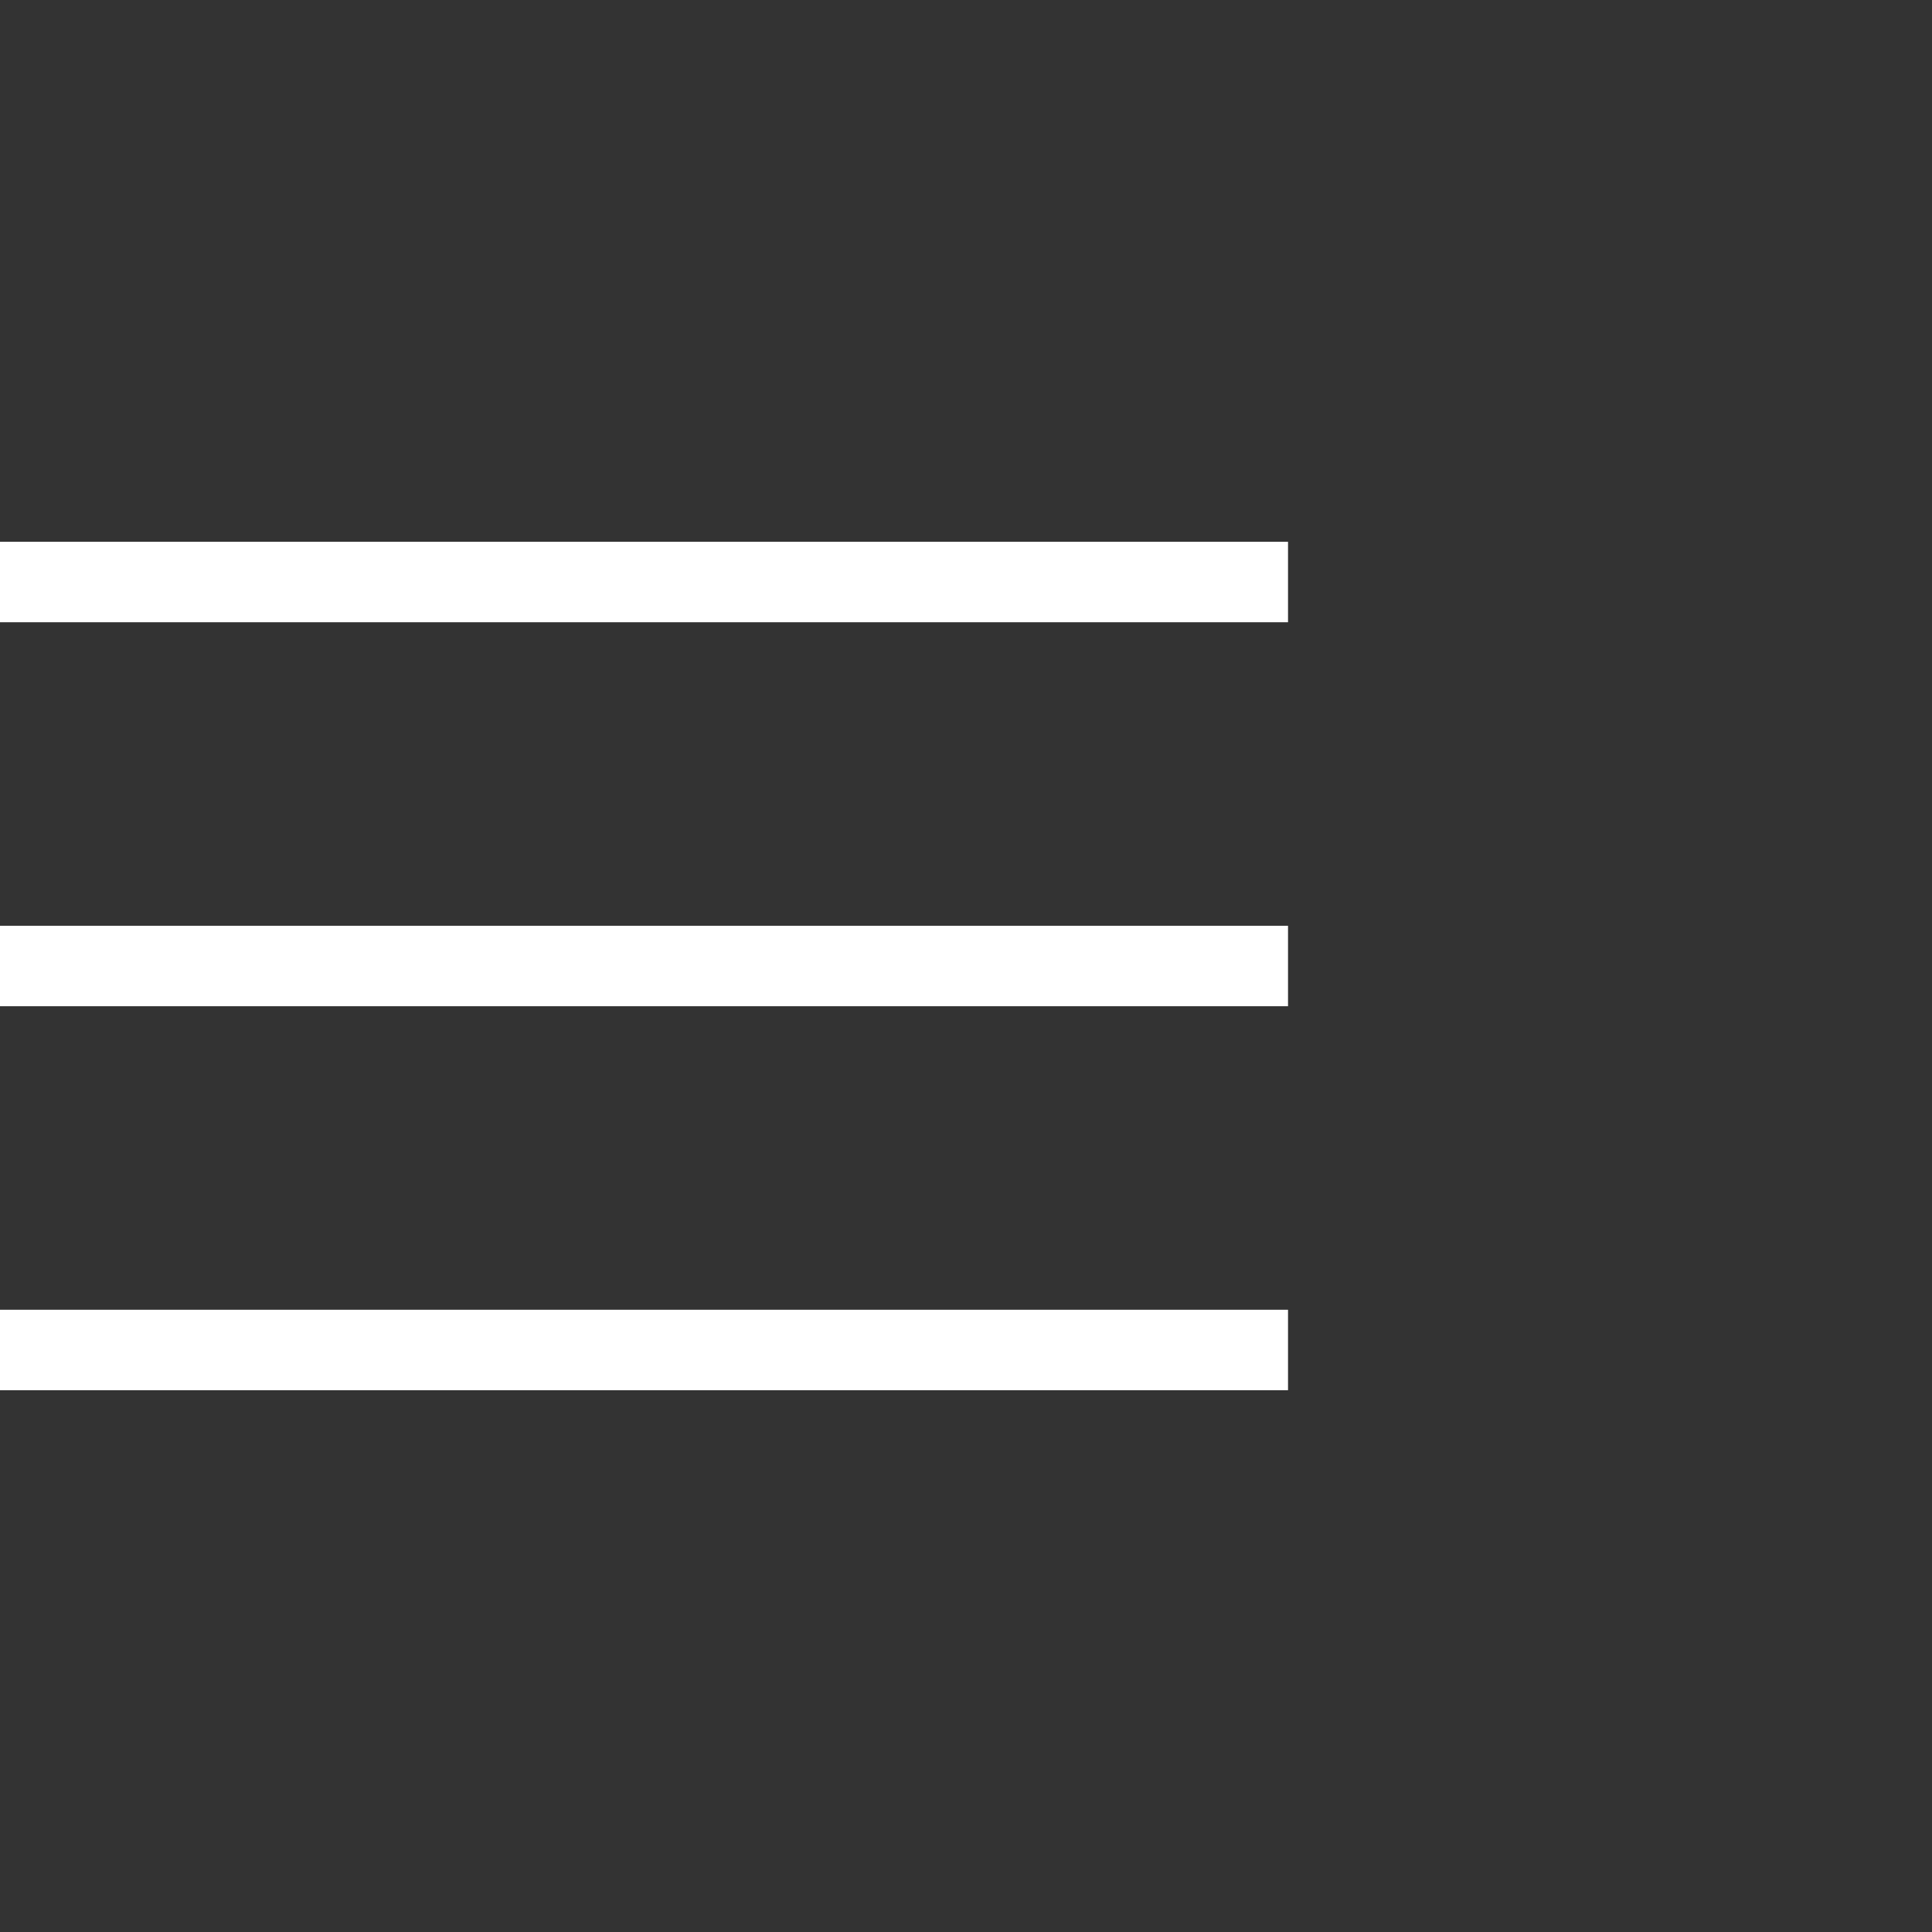 <svg width="28" height="28" viewBox="0 0 28 28" fill="none" xmlns="http://www.w3.org/2000/svg">
<rect x="0" y="0" width="28" height="28" fill="#333333" stroke="none"/>
<g clip-path="url(#clip0_0_39)">
<path d="M0 20.148V18.982H18.667V20.148H0ZM0 14.583V13.417H18.667V14.583H0ZM0 9.018V7.852H18.667V9.018H0Z" fill="white"/>
</g>
<defs>
<clipPath id="clip0_0_39">
<rect width="28" height="28" fill="white"/>
</clipPath>
</defs>
</svg>

